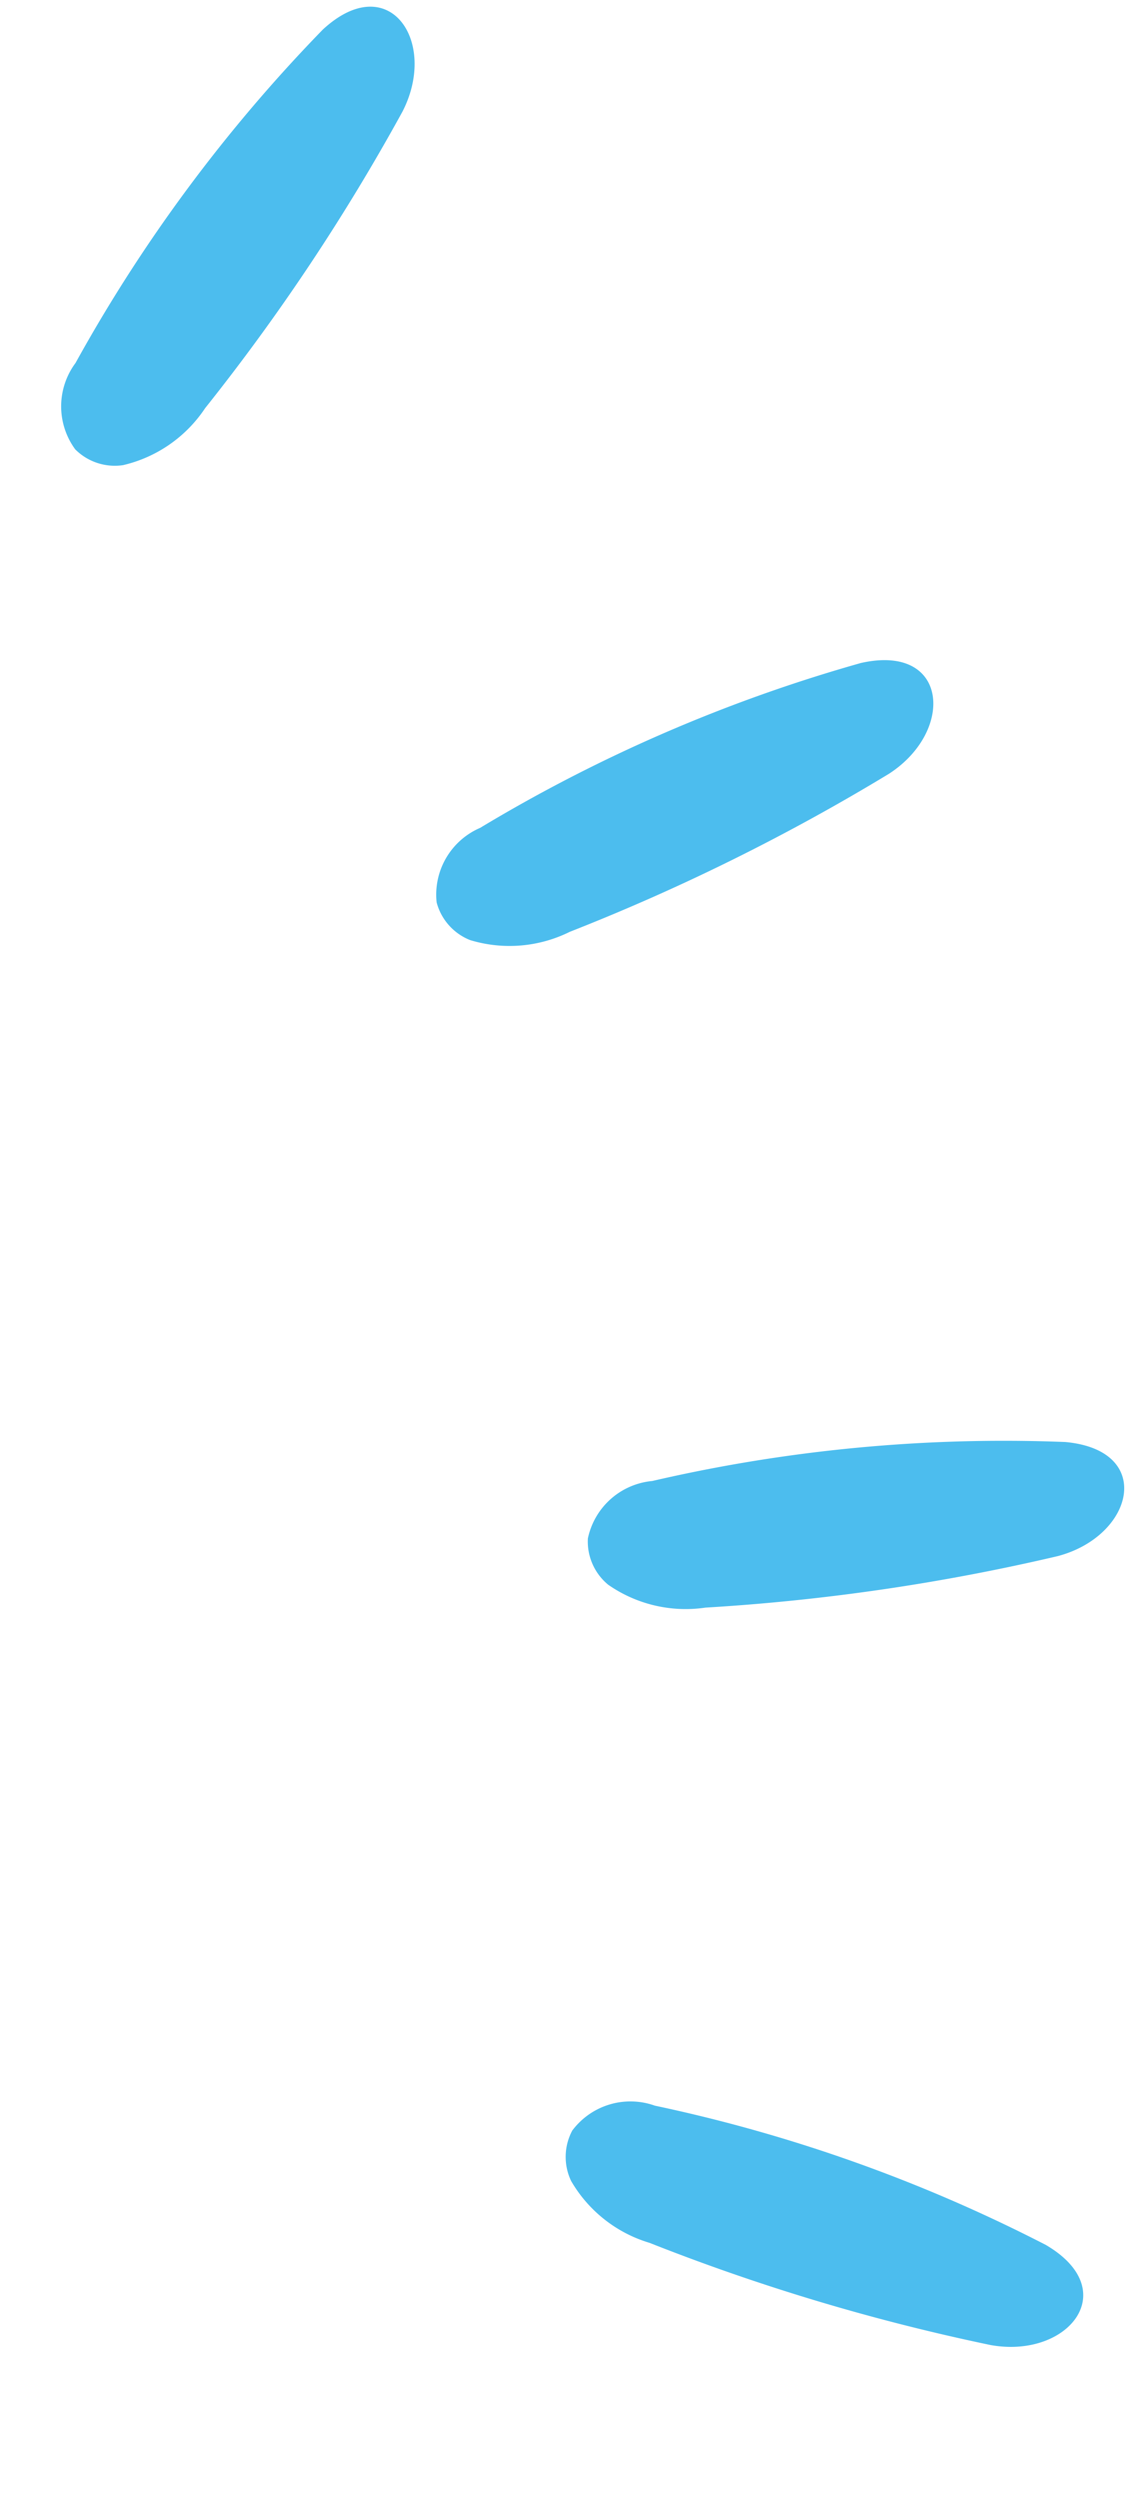 <svg xmlns="http://www.w3.org/2000/svg" width="33.443" height="73.179" viewBox="0 0 33.443 73.179">
  <g id="Group_2386" data-name="Group 2386" transform="translate(0)">
    <path id="Path_3149" data-name="Path 3149" d="M2.526,11.524C.3,12.969-.769,10.611.629,8.767a61.058,61.058,0,0,1,7.2-7.542A3.968,3.968,0,0,1,10.486,0a1.637,1.637,0,0,1,1.3.7,2.127,2.127,0,0,1-.449,2.486,45.6,45.6,0,0,1-8.814,8.339" transform="matrix(-0.985, 0.174, -0.174, -0.985, 13.933, 11.79)" fill="#4cbdee"/>
    <path id="Path_3150" data-name="Path 3150" d="M2.526,11.524C.3,12.969-.769,10.611.629,8.767a61.058,61.058,0,0,1,7.2-7.542A3.968,3.968,0,0,1,10.486,0a1.637,1.637,0,0,1,1.3.7,2.127,2.127,0,0,1-.449,2.486,45.6,45.6,0,0,1-8.814,8.339" transform="translate(23.623 31.103) rotate(-160)" fill="#4cbdee"/>
    <path id="Path_3151" data-name="Path 3151" d="M2.526,11.524C.3,12.969-.769,10.611.629,8.767a61.058,61.058,0,0,1,7.2-7.542A3.968,3.968,0,0,1,10.486,0a1.637,1.637,0,0,1,1.3.7,2.127,2.127,0,0,1-.449,2.486,45.6,45.6,0,0,1-8.814,8.339" transform="matrix(-0.788, -0.616, 0.616, -0.788, 26.072, 52.842)" fill="#4cbdee"/>
    <path id="Path_3152" data-name="Path 3152" d="M2.526,11.524C.3,12.969-.769,10.611.629,8.767a61.058,61.058,0,0,1,7.2-7.542A3.968,3.968,0,0,1,10.486,0a1.637,1.637,0,0,1,1.3.7,2.127,2.127,0,0,1-.449,2.486,45.6,45.6,0,0,1-8.814,8.339" transform="matrix(-0.454, -0.891, 0.891, -0.454, 21.486, 73.179)" fill="#4cbdee"/>
  </g>
</svg>
